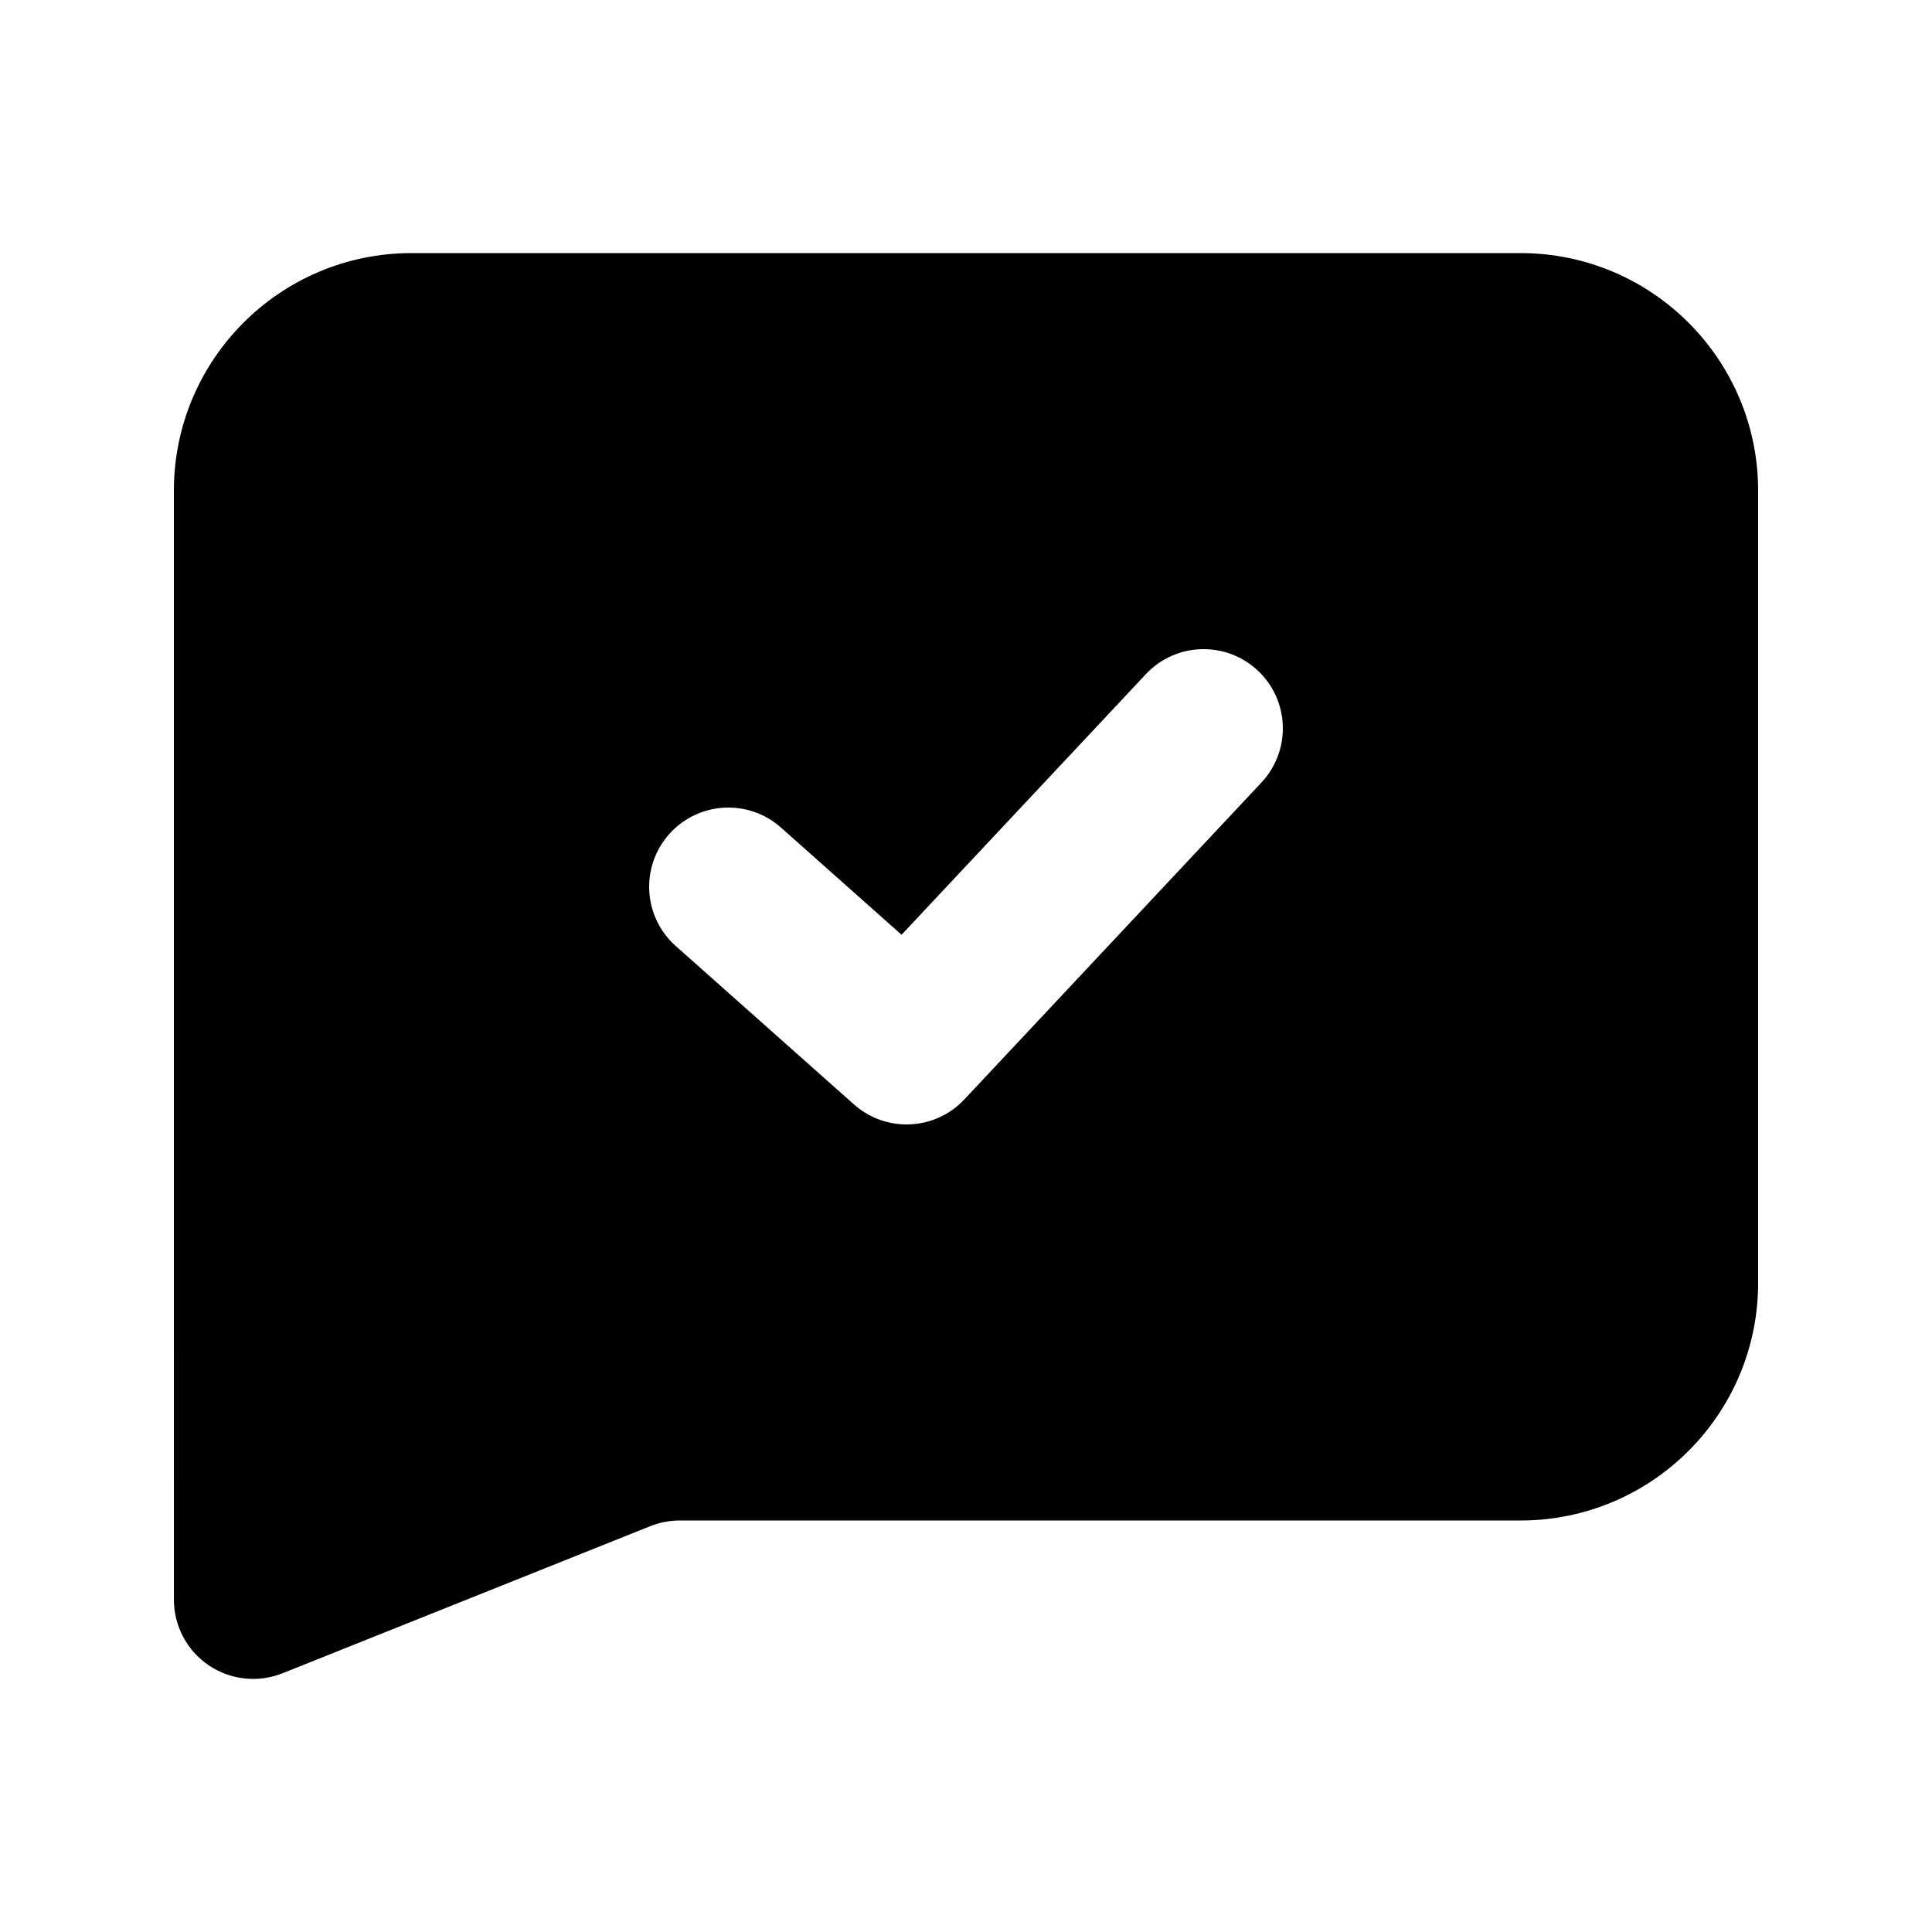 <?xml version="1.0" encoding="UTF-8"?>
<!-- Uploaded to: ICON Repo, www.svgrepo.com, Generator: ICON Repo Mixer Tools -->
<svg fill="#000000" width="800px" height="800px" version="1.1" viewBox="144 144 512 512" xmlns="http://www.w3.org/2000/svg">
 <path d="m190.08 274.05c0-34.781 28.195-62.977 62.977-62.977h293.89c34.785 0 62.977 28.195 62.977 62.977v209.92c0 34.785-28.191 62.977-62.977 62.977h-222.82c-2.672 0-5.316 0.512-7.797 1.504l-97.453 38.98c-6.469 2.586-13.797 1.797-19.566-2.106-5.769-3.91-9.223-10.422-9.223-17.387zm288.21 77.332c7.93-8.457 7.5-21.742-0.957-29.672-8.457-7.93-21.742-7.5-29.672 0.957l-64.738 69.055-31.953-28.402c-8.664-7.703-21.934-6.922-29.637 1.742-7.703 8.668-6.922 21.934 1.742 29.637l47.234 41.984c8.504 7.559 21.48 6.969 29.258-1.332z" fill-rule="evenodd"/>
</svg>